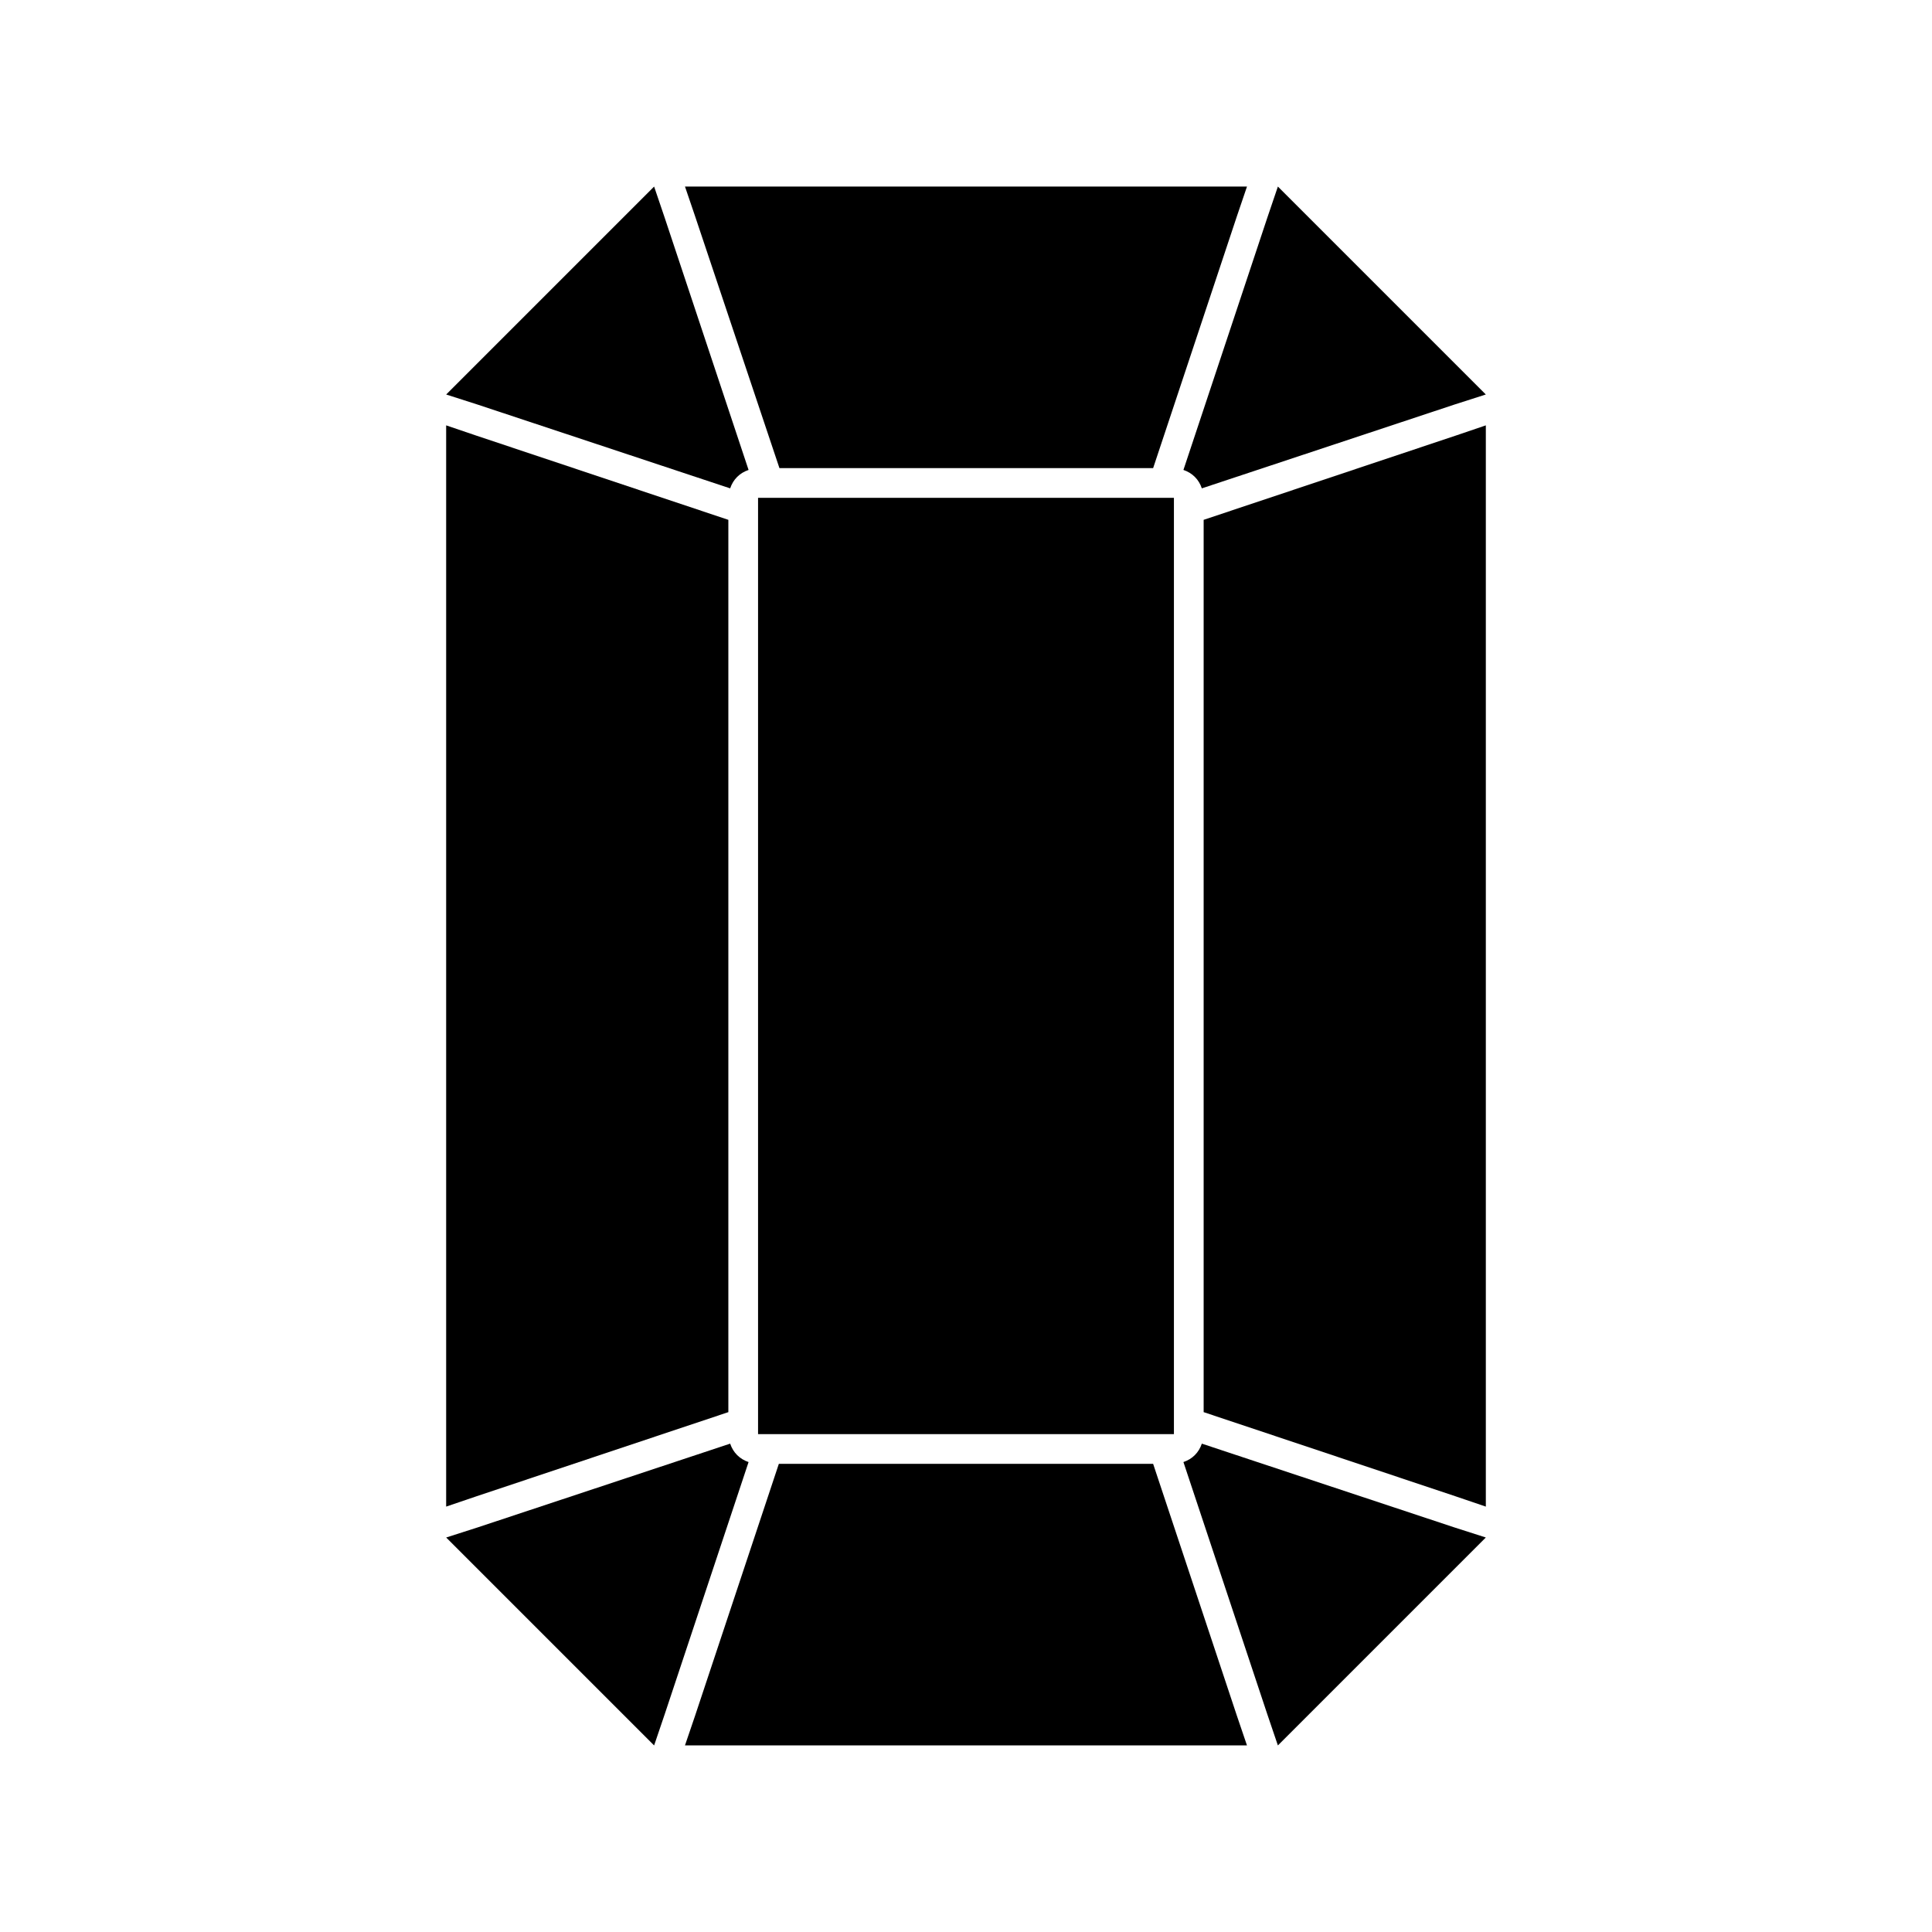 <?xml version="1.0" encoding="UTF-8"?>
<!-- Uploaded to: SVG Repo, www.svgrepo.com, Generator: SVG Repo Mixer Tools -->
<svg fill="#000000" width="800px" height="800px" version="1.1" viewBox="144 144 512 512" xmlns="http://www.w3.org/2000/svg">
 <g>
  <path d="m449.59 531.93h-99.188l-22.199 66.754-2.68 7.871h148.94l-2.676-7.871z"/>
  <path d="m337.02 518.23v-236.47l-66.914-22.359-7.871-2.676v286.54l7.871-2.676z"/>
  <path d="m350.56 268.06h99.031l22.199-66.754 2.676-7.871h-148.94l2.68 7.871z"/>
  <path d="m462.98 281.76v236.47l66.91 22.359 7.871 2.676v-286.54l-7.871 2.676z"/>
  <path d="m353.08 275.93h-8.188v248.13h110.21v-248.13z"/>
  <path d="m462.5 273.42 66.914-22.199 8.344-2.676-55.105-55.105-2.832 8.344-22.199 66.754c2.359 0.789 4.09 2.519 4.879 4.883z"/>
  <path d="m462.5 526.58c-0.789 2.363-2.519 4.094-4.879 4.879l22.199 66.754 2.832 8.344 55.105-55.105-8.344-2.676z"/>
  <path d="m337.5 526.58-66.914 22.199-8.344 2.676 55.105 55.105 2.832-8.344 22.199-66.754c-2.359-0.789-4.094-2.523-4.879-4.883z"/>
  <path d="m337.5 273.42c0.789-2.363 2.519-4.094 4.879-4.879l-22.199-66.754-2.832-8.344-55.105 55.105 8.344 2.676z"/>
 </g>
</svg>